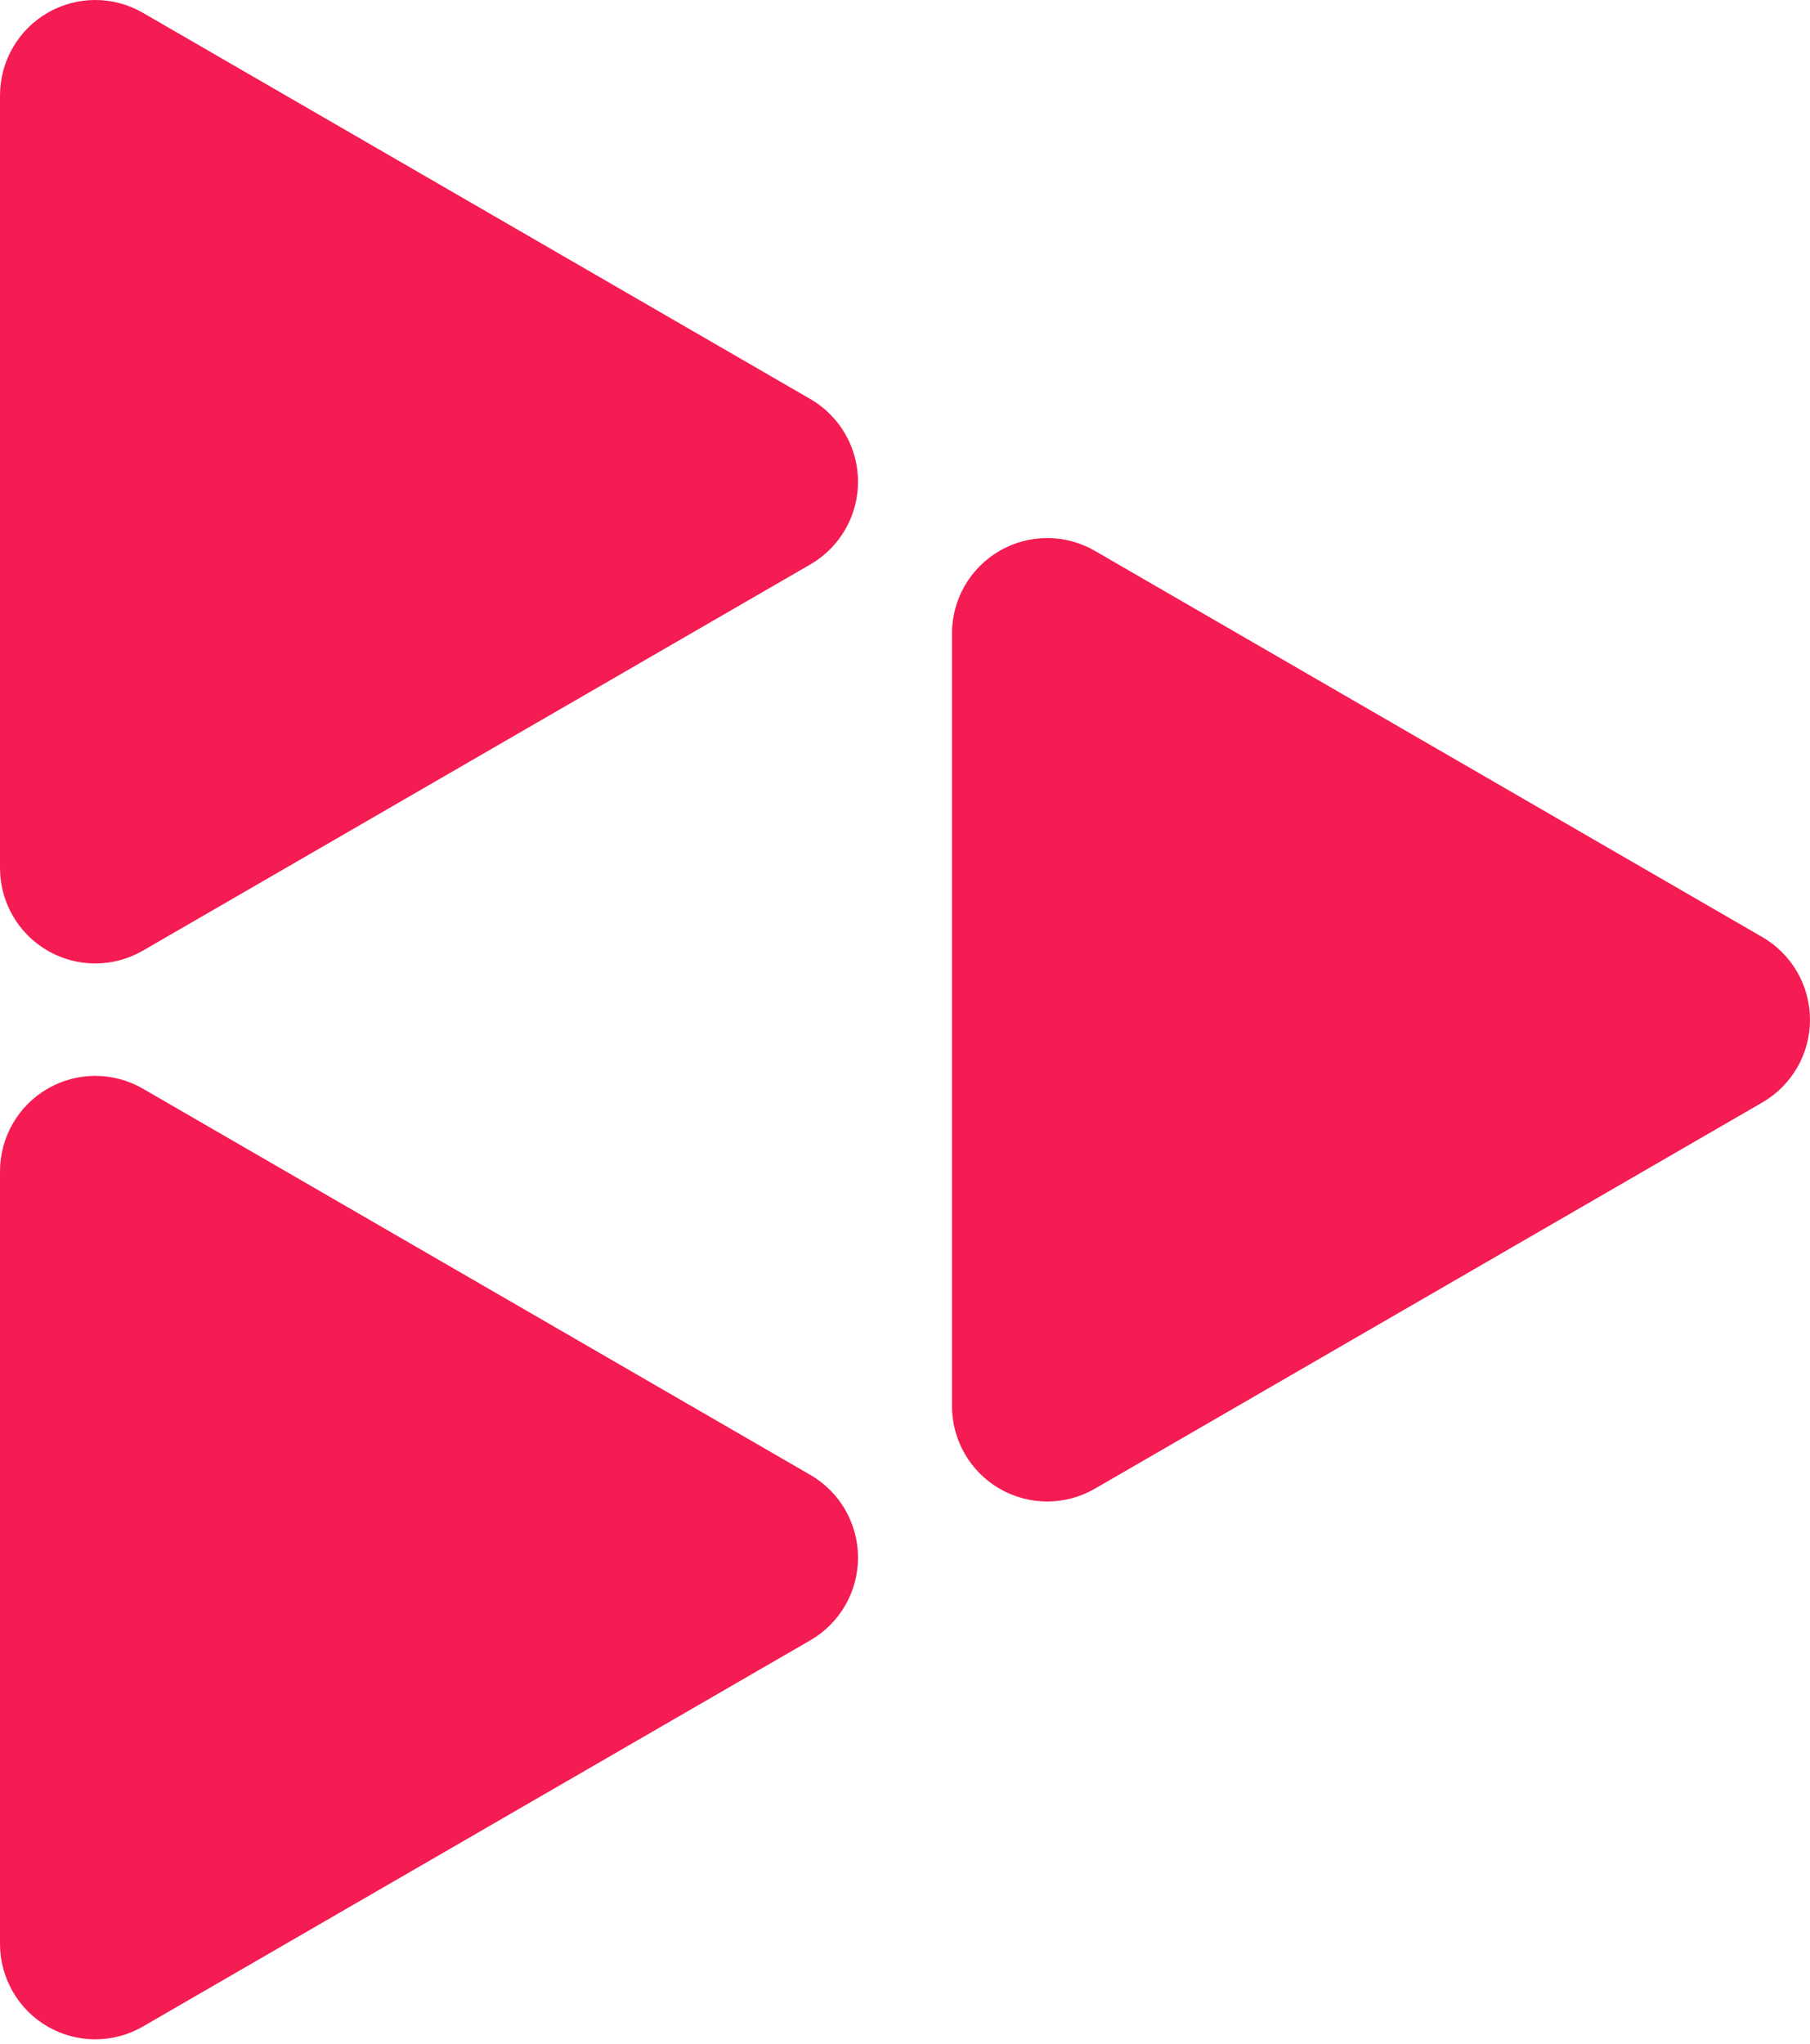 <?xml version="1.0" encoding="UTF-8"?>
<svg width="256px" height="289px" viewBox="0 0 256 289" version="1.1" xmlns="http://www.w3.org/2000/svg" preserveAspectRatio="xMidYMid">
    <title>Replay</title>
    <g>
        <path d="M114.621,56.42 L20.202,1.806 C18.154,0.622 15.832,0 13.468,0 C11.104,0 8.782,0.624 6.735,1.808 C4.688,2.992 2.988,4.695 1.806,6.746 C0.624,8.796 0,11.122 0,13.49 L0,122.718 C0,125.087 0.624,127.413 1.806,129.464 C2.988,131.514 4.688,133.217 6.735,134.402 C8.782,135.585 11.104,136.209 13.468,136.209 C15.832,136.209 18.154,135.587 20.202,134.404 L114.621,79.79 C116.669,78.606 118.369,76.902 119.551,74.851 C120.734,72.8 121.356,70.473 121.356,68.105 C121.356,65.736 120.734,63.41 119.551,61.358 C118.369,59.307 116.669,57.604 114.621,56.42 Z M114.621,208.523 L20.202,153.909 C18.154,152.725 15.832,152.103 13.468,152.103 C11.104,152.103 8.782,152.727 6.735,153.912 C4.688,155.096 2.988,156.798 1.806,158.85 C0.624,160.9 0,163.227 0,165.595 L0,274.822 C0,277.19 0.624,279.516 1.806,281.567 C2.988,283.618 4.688,285.321 6.735,286.505 C8.782,287.689 11.104,288.313 13.468,288.313 C15.832,288.313 18.154,287.691 20.202,286.507 L114.621,231.893 C116.669,230.71 118.37,229.006 119.551,226.955 C120.734,224.904 121.356,222.577 121.356,220.209 C121.356,217.84 120.734,215.513 119.551,213.462 C118.37,211.411 116.669,209.707 114.621,208.523 Z M249.265,132.486 L154.845,77.873 C152.798,76.69 150.476,76.067 148.113,76.067 C145.748,76.067 143.426,76.691 141.379,77.875 C139.332,79.059 137.632,80.762 136.45,82.813 C135.267,84.864 134.644,87.19 134.644,89.558 L134.644,198.785 C134.644,201.153 135.267,203.479 136.45,205.531 C137.632,207.581 139.332,209.284 141.379,210.468 C143.426,211.652 145.748,212.277 148.113,212.277 C150.476,212.277 152.798,211.653 154.845,210.471 L249.265,155.857 C251.313,154.672 253.013,152.969 254.195,150.918 C255.377,148.867 256,146.54 256,144.172 C256,141.803 255.377,139.476 254.195,137.425 C253.013,135.374 251.313,133.671 249.265,132.486 Z" fill="#F41C52"></path>
    </g>
</svg>
